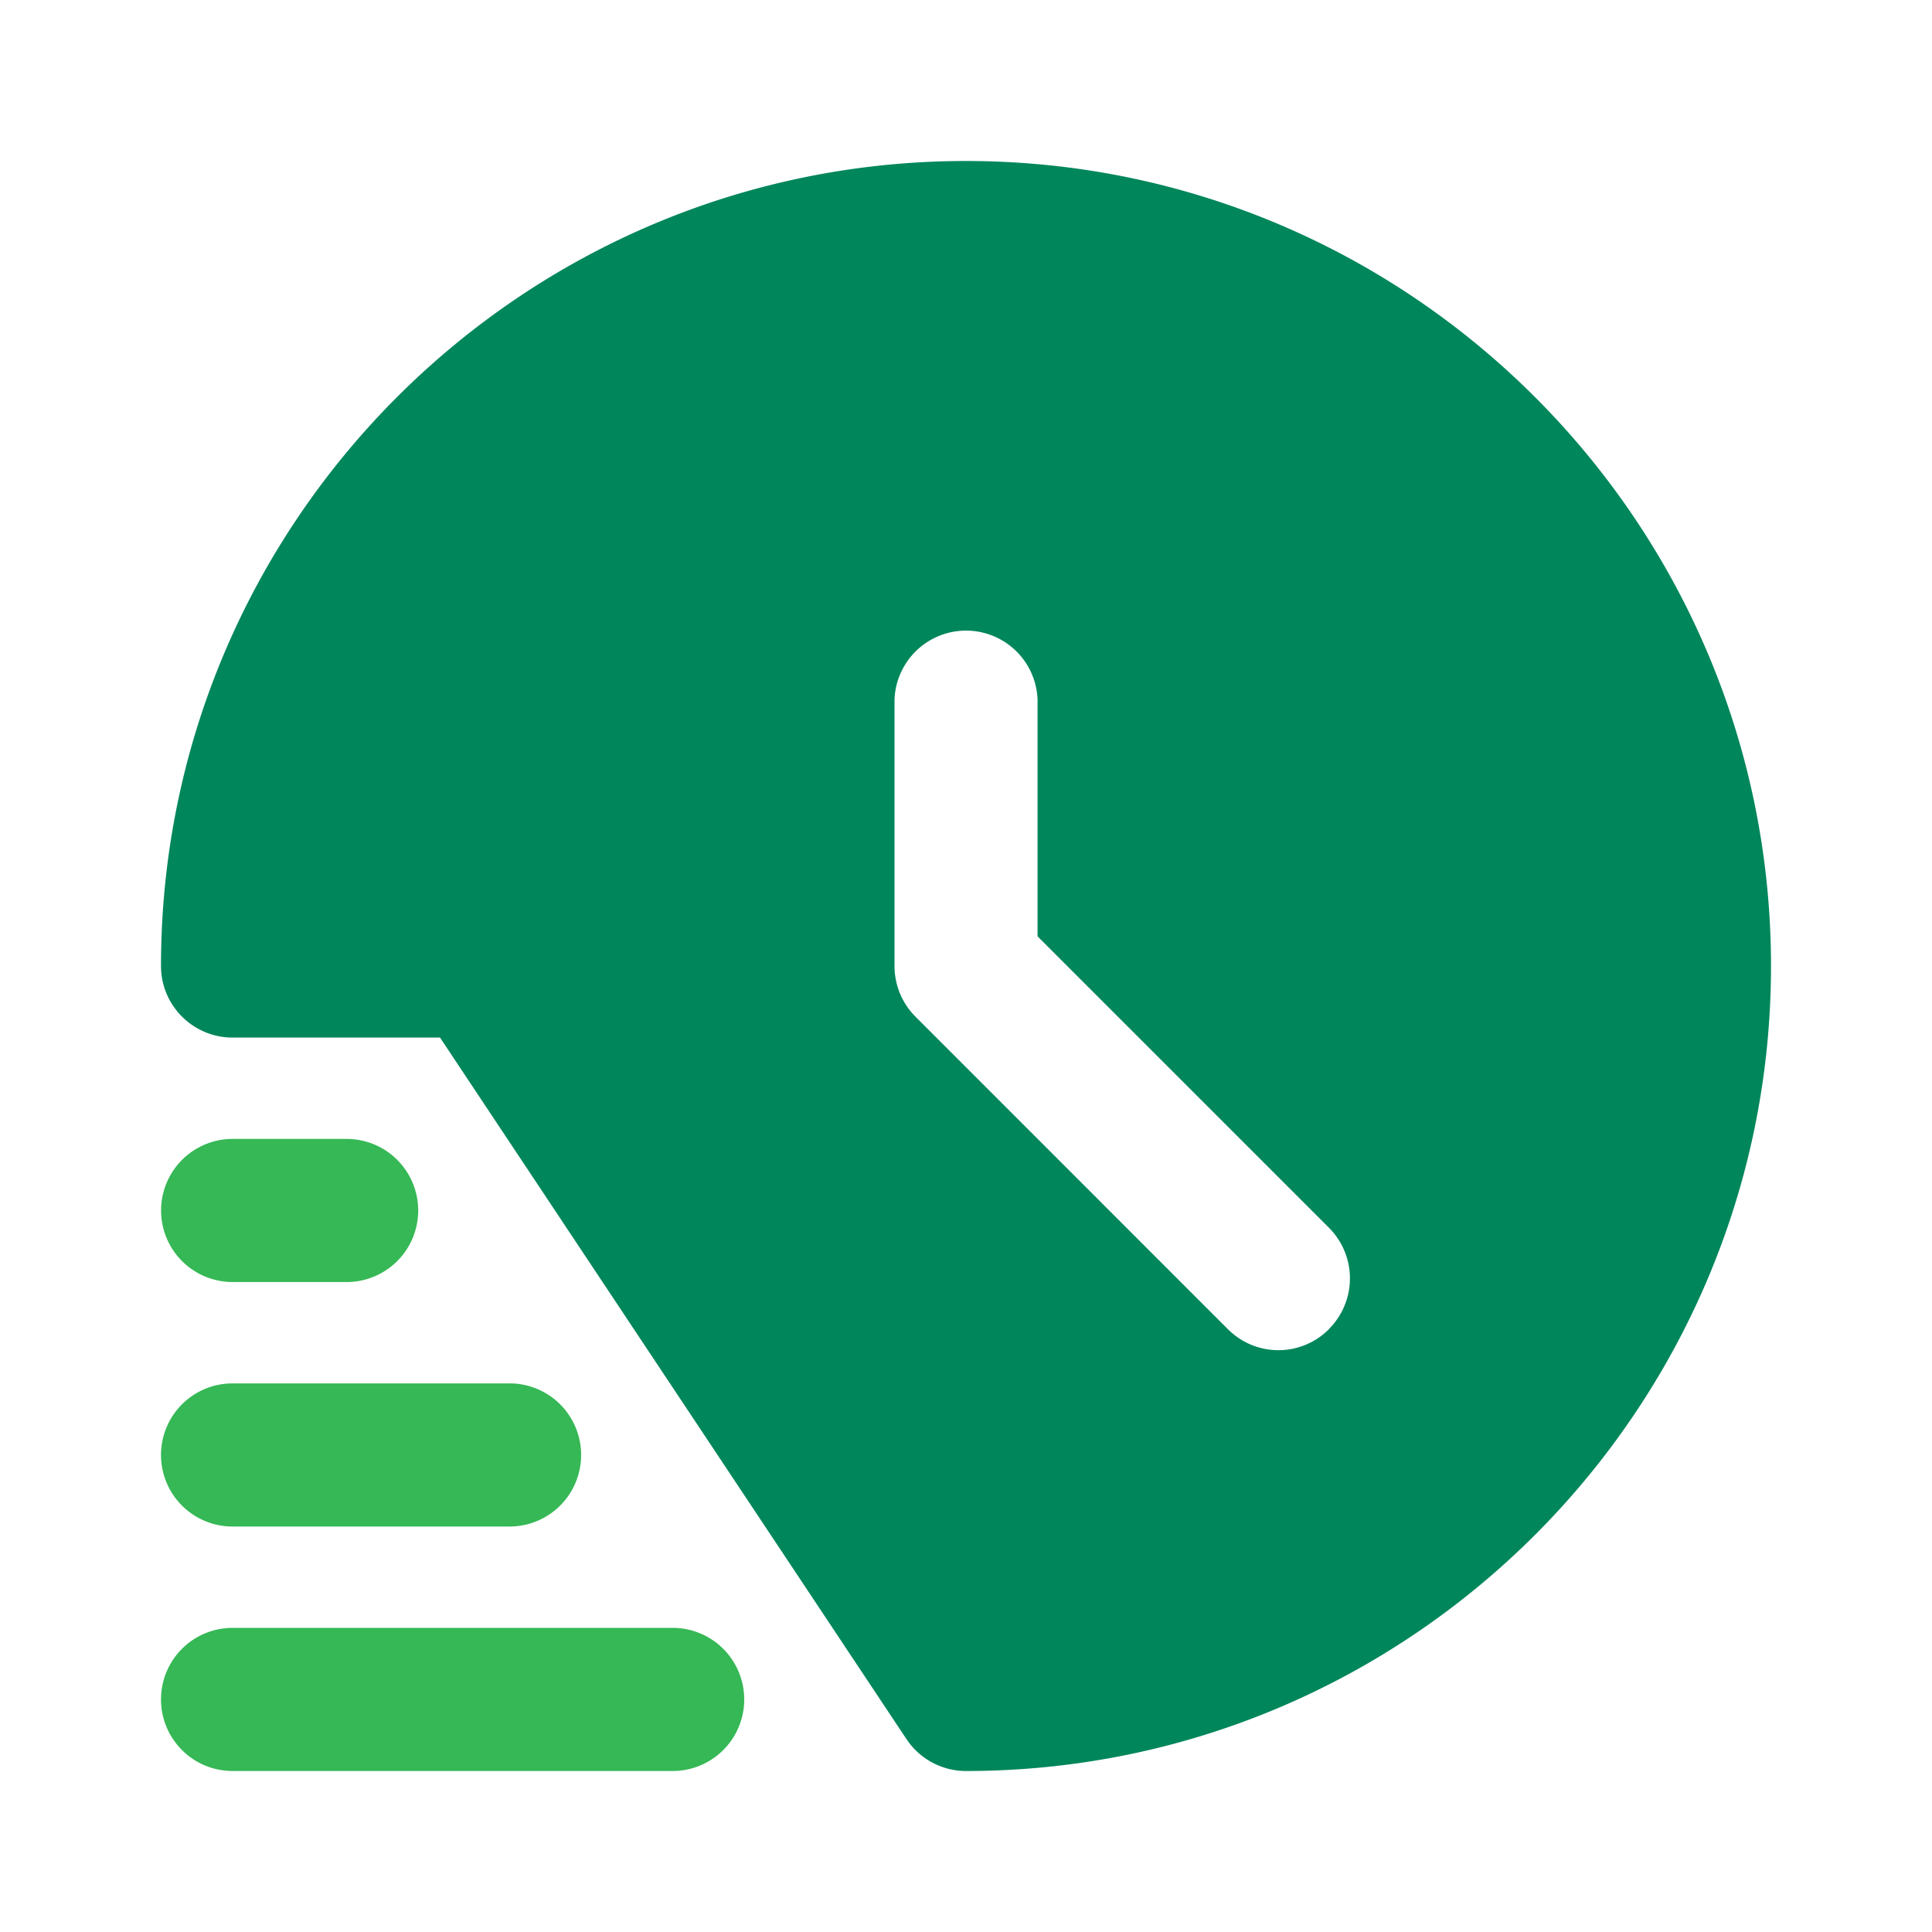 <svg xmlns="http://www.w3.org/2000/svg" width="24" height="24" fill="none" viewBox="0 0 24 24">
  <path fill="#00865B" d="M12 2C6.486 2 2 6.486 2 12c0 .49.398.889.889.889h2.577l5.794 8.714A.888.888 0 0 0 12 22c5.514 0 10-4.486 10-10S17.514 2 12 2Zm4.51 14.51a.885.885 0 0 1-1.258 0l-3.88-3.881a.89.89 0 0 1-.26-.629V8.693a.889.889 0 0 1 1.777 0v2.939l3.62 3.62a.889.889 0 0 1 0 1.257Z"/>
  <path fill="#35B855" d="M2.889 22h5.467a.889.889 0 0 0 0-1.778H2.889a.889.889 0 0 0 0 1.778Zm0-3.037H6.33a.889.889 0 0 0 0-1.778H2.889a.889.889 0 0 0 0 1.778Zm0-3.037h1.417a.889.889 0 0 0 0-1.778H2.89a.889.889 0 0 0 0 1.778Z"/>
</svg>

